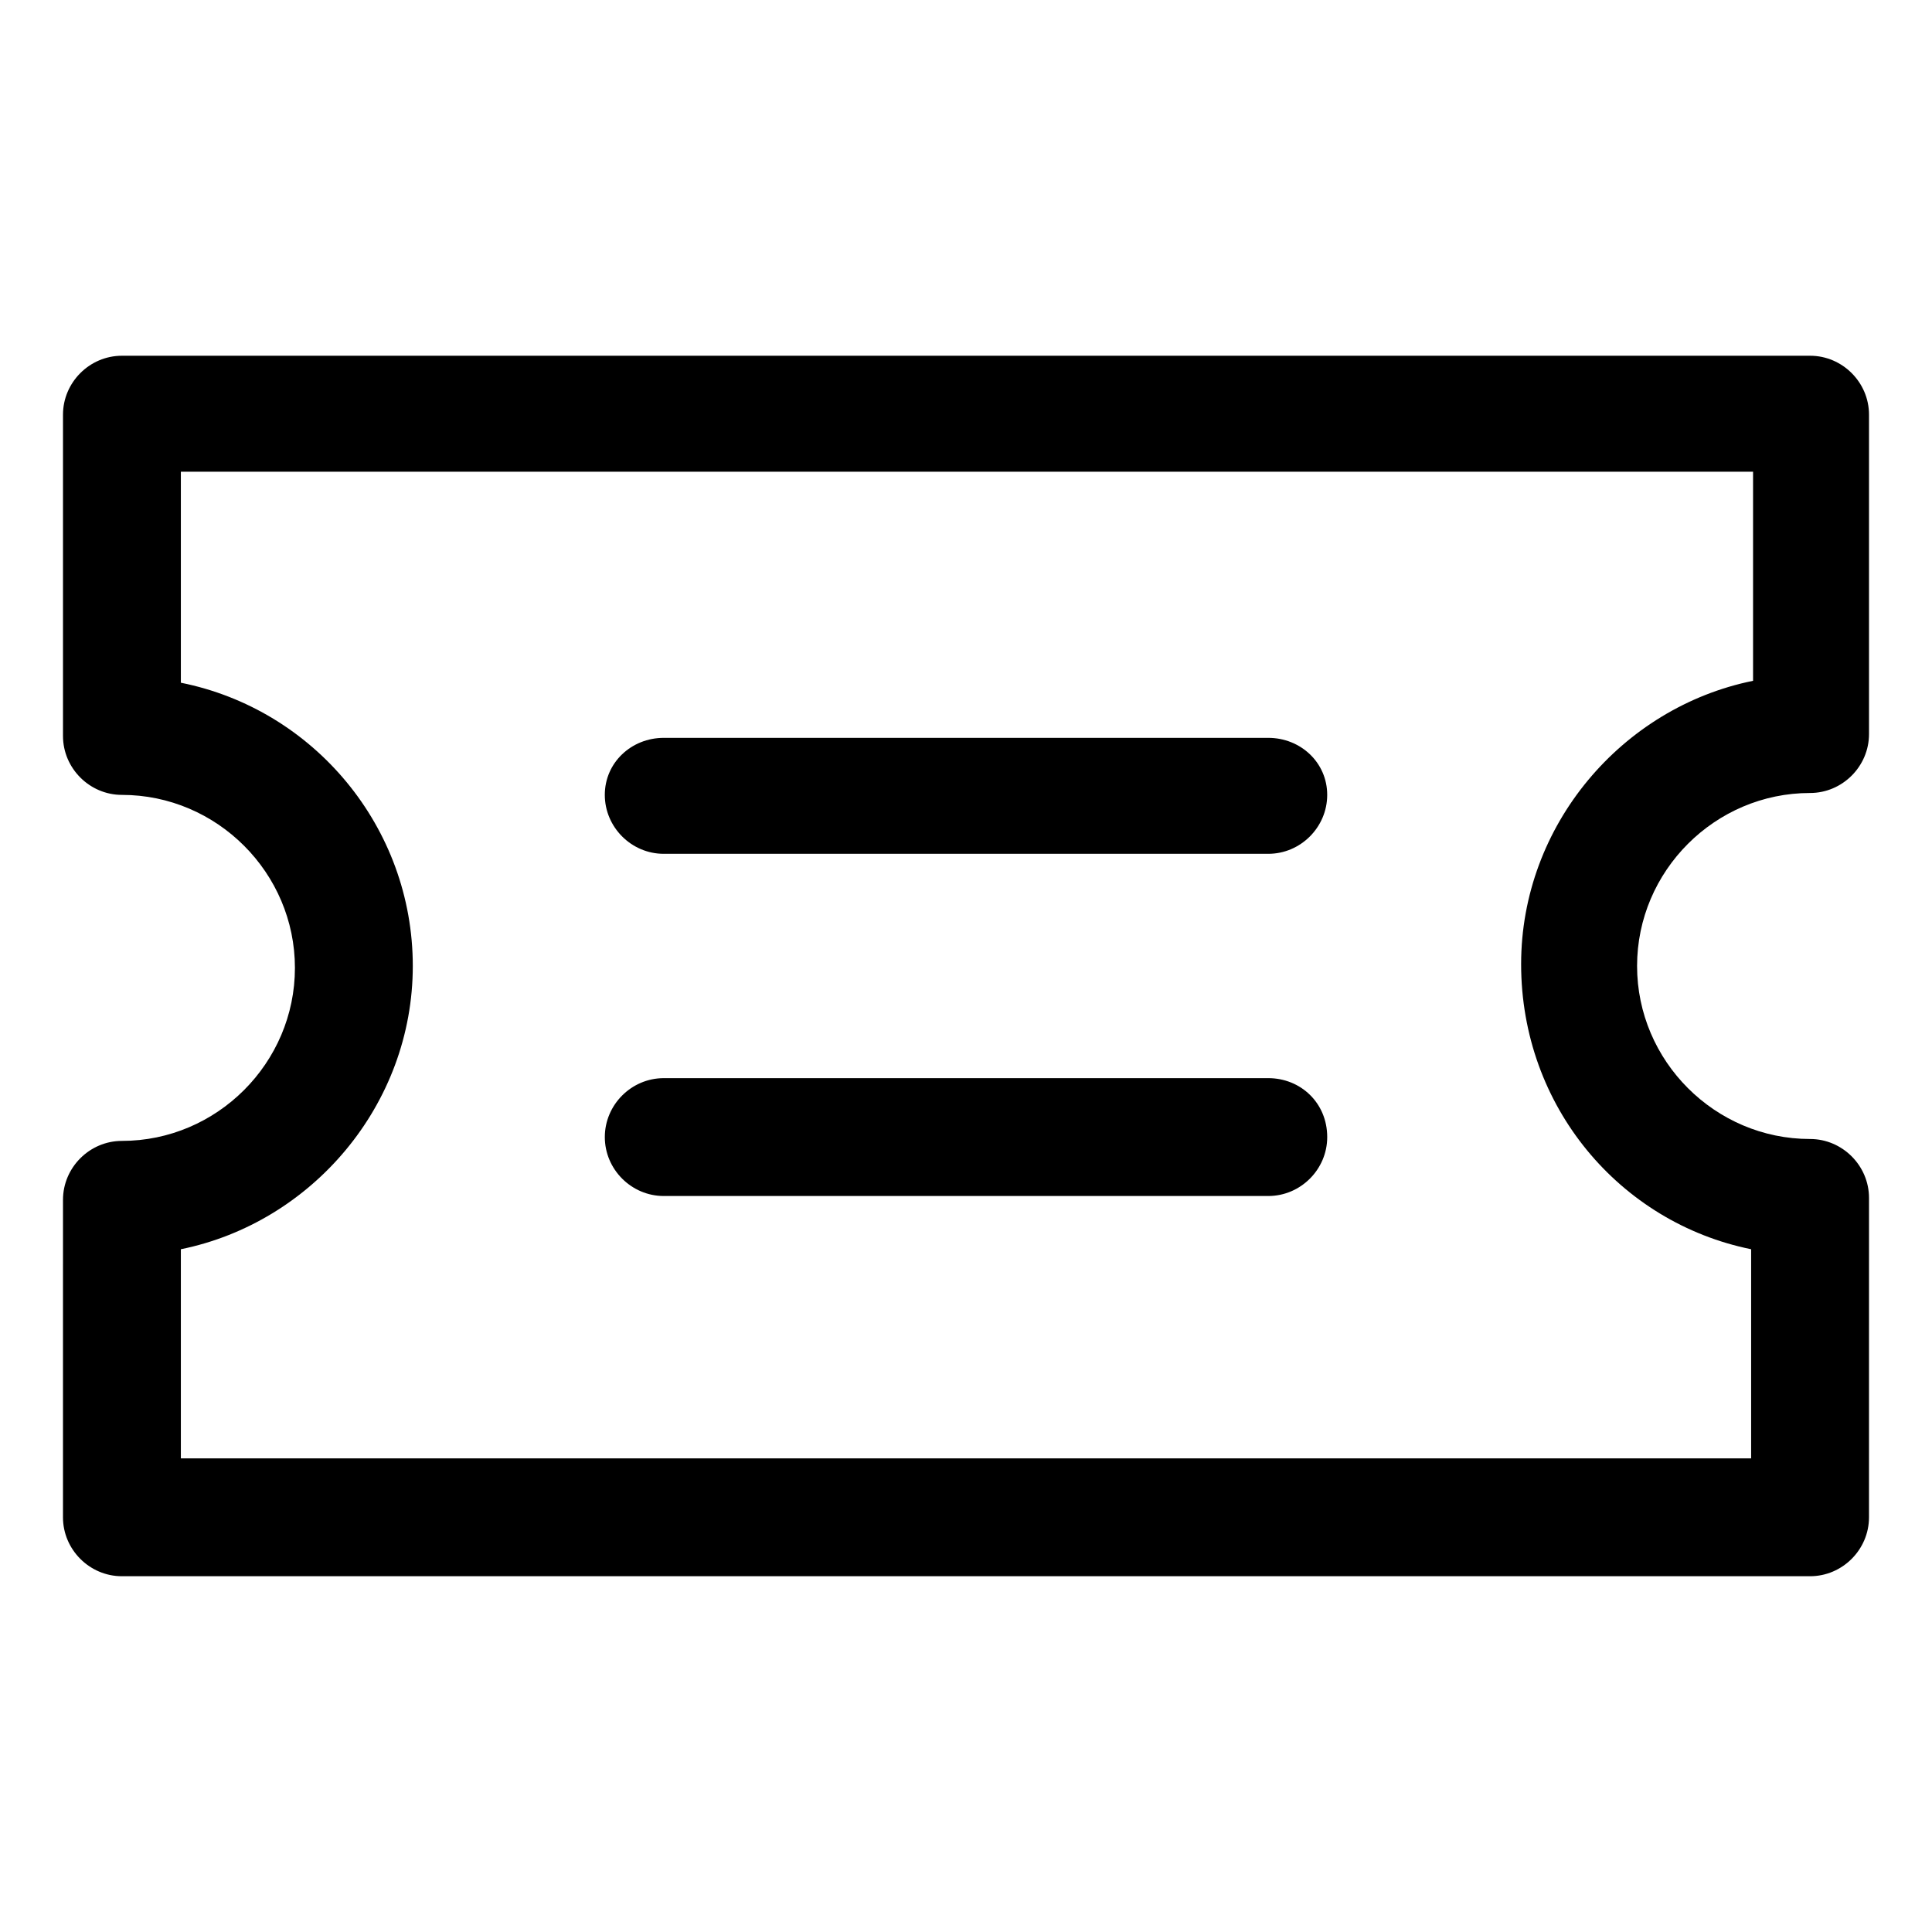 <?xml version="1.0" encoding="UTF-8"?>
<!-- Uploaded to: SVG Repo, www.svgrepo.com, Generator: SVG Repo Mixer Tools -->
<svg fill="#000000" width="800px" height="800px" version="1.1" viewBox="144 144 512 512" xmlns="http://www.w3.org/2000/svg">
 <g>
  <path d="m623.69 354.15c8.566 0 15.617-7.055 15.617-15.617v-84.641c0-8.566-7.055-15.617-15.617-15.617h-447.38c-8.566 0-15.617 7.055-15.617 15.617v85.145c0 8.566 7.055 15.617 15.617 15.617 25.191 0 45.848 20.656 45.848 45.848s-20.656 45.848-45.848 45.848c-8.566 0-15.617 7.055-15.617 15.617l-0.004 84.133c0 8.566 7.055 15.617 15.617 15.617h447.38c8.566 0 15.617-7.055 15.617-15.617l0.004-84.637c0-8.566-7.055-15.617-15.617-15.617-25.191 0-45.848-20.656-45.848-45.848s20.656-45.848 45.848-45.848zm-15.621 120.91v55.418h-416.14v-55.418c34.762-7.055 61.465-38.289 61.465-75.066s-26.199-68.016-61.465-75.066v-55.926h416.65v55.418c-34.762 7.055-61.465 38.289-61.465 75.066-0.004 37.789 26.195 68.52 60.957 75.574z"/>
  <path d="m480.11 339.54h-160.21c-8.566 0-15.621 6.547-15.621 15.113s7.055 15.617 15.617 15.617h160.21c8.566 0 15.617-7.055 15.617-15.617 0.004-8.566-7.051-15.113-15.613-15.113z"/>
  <path d="m480.11 429.72h-160.21c-8.566 0-15.617 7.055-15.617 15.617 0 8.566 7.055 15.617 15.617 15.617h160.21c8.566 0 15.617-7.055 15.617-15.617 0-9.066-7.055-15.617-15.617-15.617z"/>
 </g>
</svg>